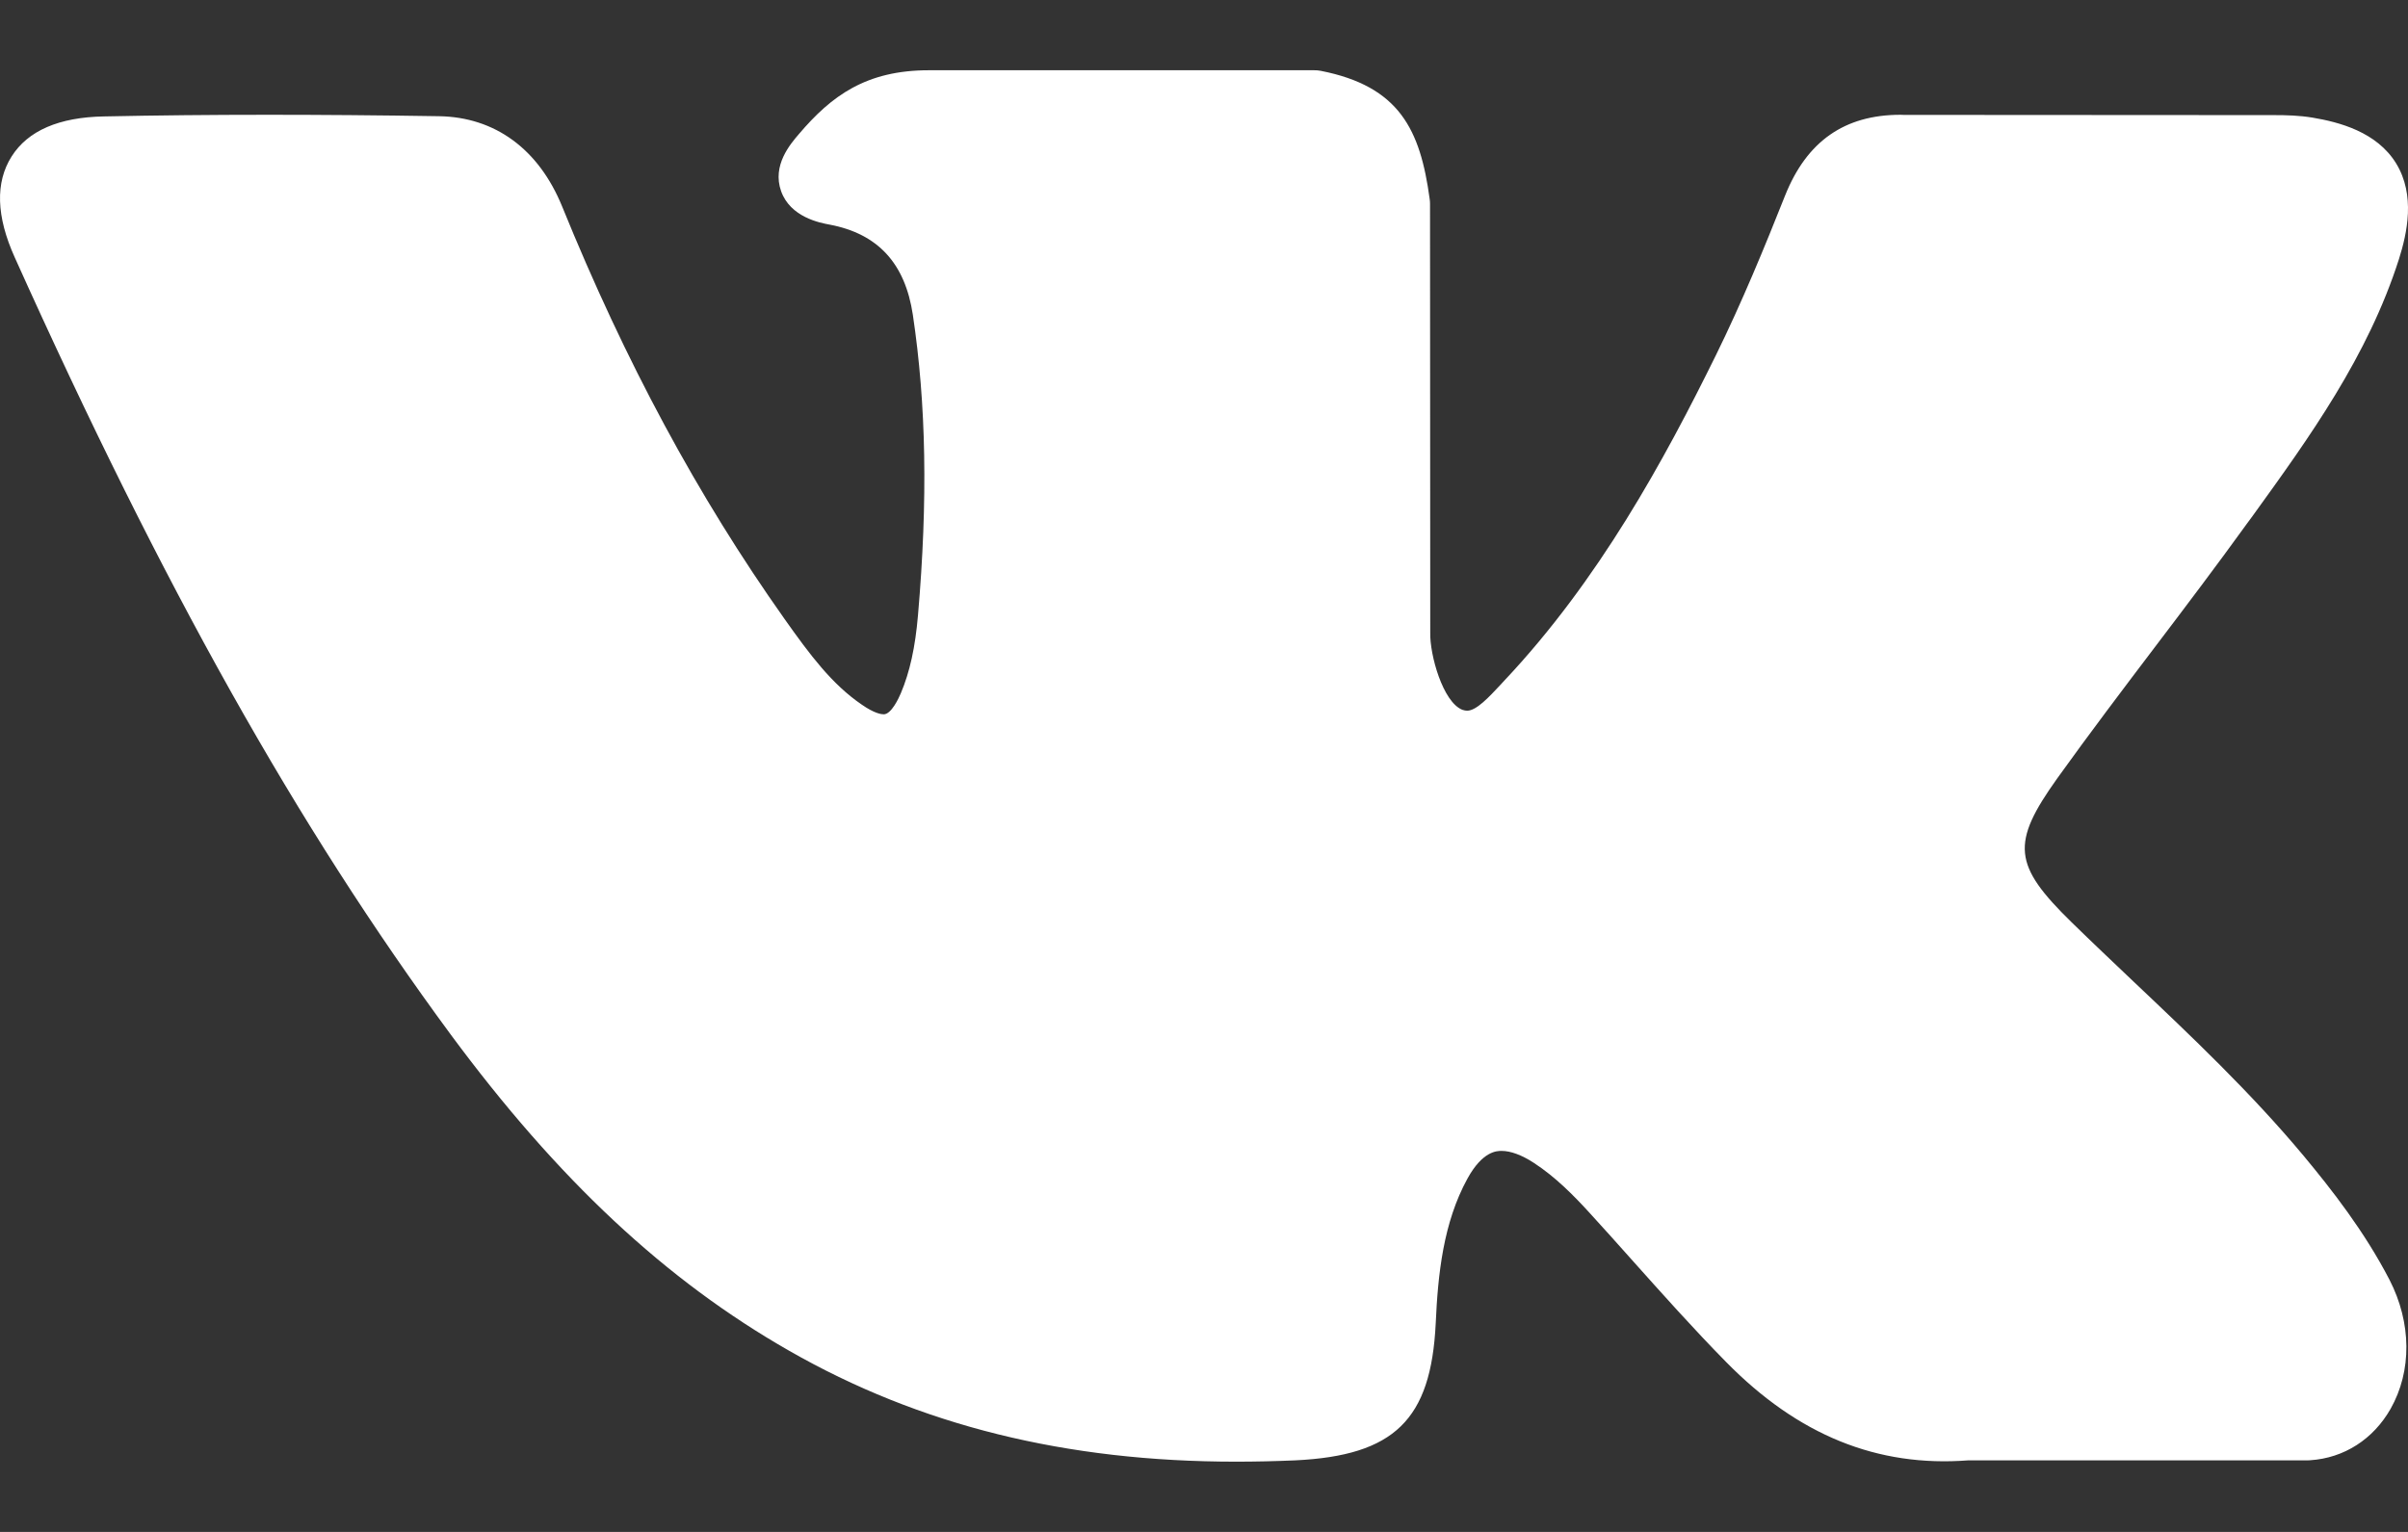 <svg width="22" height="14" viewBox="0 0 22 14" fill="none" xmlns="http://www.w3.org/2000/svg">
<rect x="0" y="0" width="22" height="14" fill="#333333" stroke="none"/>
<path d="M21.044 10.56C20.564 9.985 20.02 9.47 19.494 8.972C19.307 8.794 19.113 8.611 18.927 8.429C18.391 7.905 18.371 7.708 18.795 7.114C19.089 6.704 19.4 6.293 19.701 5.896C19.974 5.536 20.256 5.163 20.526 4.789L20.582 4.713C21.099 3.997 21.633 3.258 21.918 2.366C21.992 2.13 22.069 1.784 21.892 1.494C21.715 1.205 21.371 1.116 21.128 1.075C21.007 1.055 20.888 1.052 20.777 1.052L17.392 1.05L17.364 1.049C16.852 1.049 16.507 1.291 16.309 1.787C16.121 2.261 15.913 2.766 15.677 3.246C15.206 4.202 14.608 5.303 13.743 6.221L13.707 6.26C13.604 6.37 13.489 6.495 13.404 6.495C13.391 6.495 13.377 6.492 13.361 6.487C13.182 6.417 13.062 5.983 13.067 5.782C13.067 5.779 13.067 5.776 13.067 5.773L13.065 1.861C13.065 1.847 13.064 1.834 13.062 1.82C12.976 1.184 12.785 0.788 12.065 0.647C12.046 0.643 12.026 0.642 12.006 0.642H8.487C7.913 0.642 7.597 0.875 7.3 1.224C7.22 1.317 7.053 1.511 7.136 1.746C7.22 1.985 7.492 2.037 7.581 2.053C8.021 2.137 8.269 2.406 8.34 2.877C8.462 3.694 8.478 4.567 8.387 5.622C8.362 5.916 8.312 6.142 8.23 6.336C8.211 6.381 8.143 6.528 8.074 6.528C8.052 6.528 7.989 6.52 7.874 6.44C7.6 6.253 7.401 5.986 7.168 5.657C6.375 4.537 5.711 3.303 5.135 1.885C4.921 1.362 4.522 1.07 4.011 1.062C3.449 1.053 2.94 1.049 2.454 1.049C1.924 1.049 1.432 1.054 0.951 1.064C0.54 1.071 0.255 1.194 0.106 1.43C-0.044 1.667 -0.035 1.977 0.135 2.353C1.489 5.364 2.717 7.553 4.116 9.452C5.097 10.78 6.081 11.7 7.211 12.345C8.403 13.027 9.738 13.358 11.293 13.358C11.469 13.358 11.652 13.354 11.835 13.346C12.739 13.302 13.074 12.975 13.117 12.095C13.137 11.645 13.186 11.174 13.407 10.771C13.546 10.518 13.677 10.518 13.719 10.518C13.802 10.518 13.904 10.556 14.013 10.627C14.21 10.755 14.379 10.927 14.517 11.078C14.647 11.22 14.776 11.364 14.905 11.509C15.183 11.82 15.47 12.142 15.77 12.447C16.427 13.116 17.151 13.41 17.983 13.346H21.086C21.093 13.346 21.1 13.346 21.106 13.345C21.416 13.325 21.683 13.153 21.841 12.875C22.037 12.529 22.033 12.089 21.831 11.696C21.601 11.252 21.304 10.873 21.044 10.56Z" fill="white"/>
</svg>

